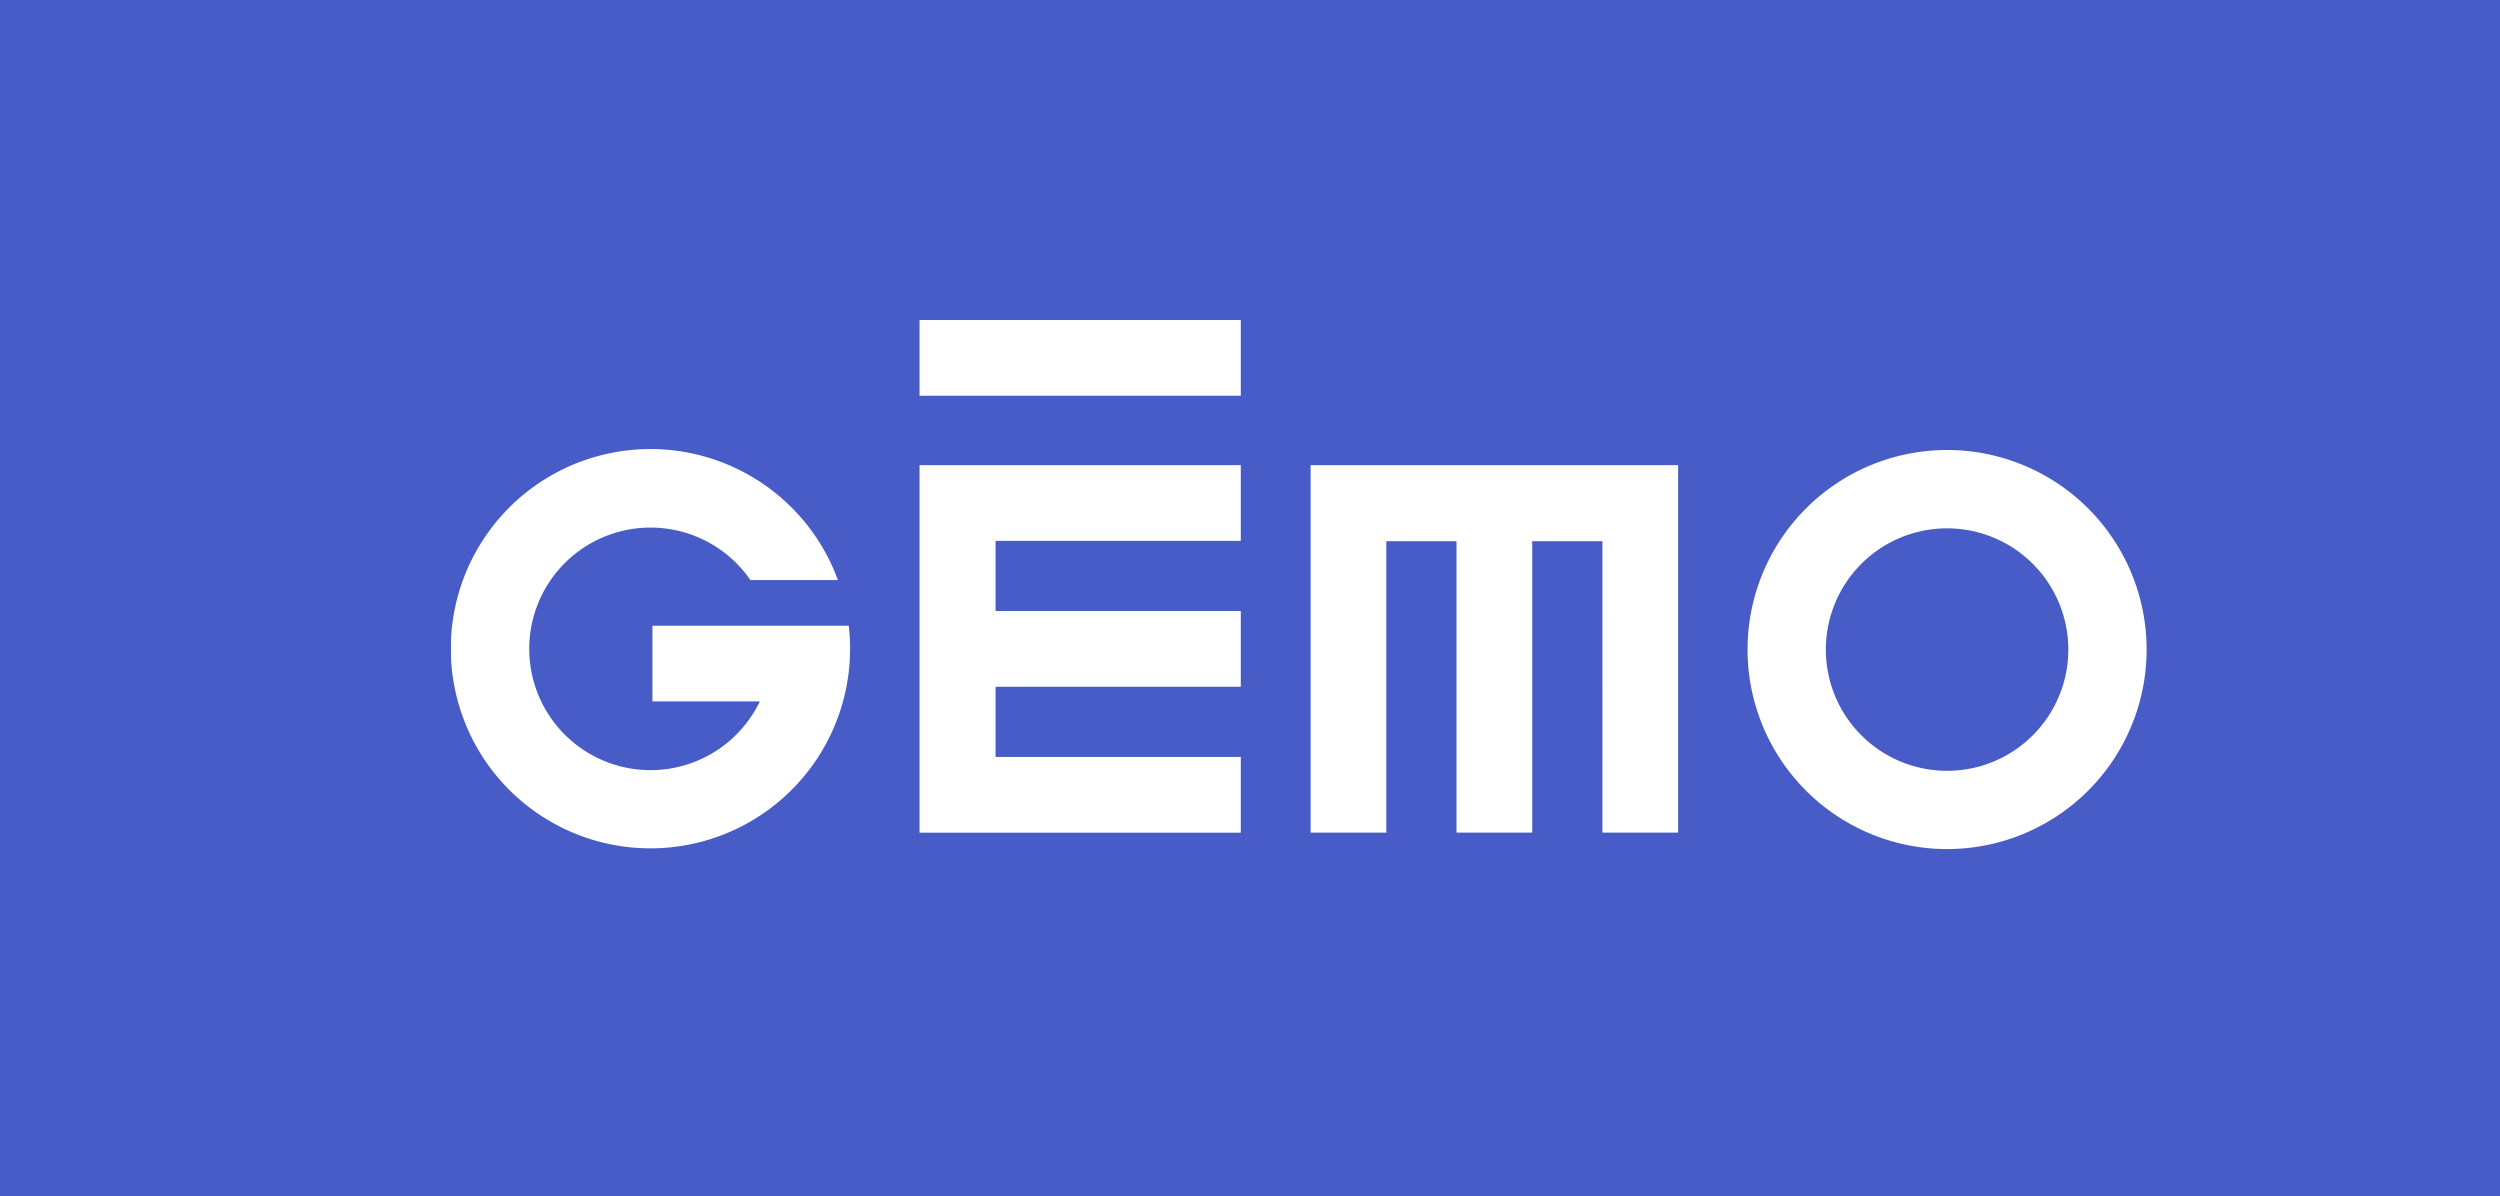 <svg xmlns="http://www.w3.org/2000/svg" xmlns:xlink="http://www.w3.org/1999/xlink" width="289.116" height="138.353" viewBox="0 0 289.116 138.353"><defs><clipPath id="clip-path"><rect id="Rectangle_629" data-name="Rectangle 629" width="196.088" height="61.182" fill="#fff"></rect></clipPath></defs><g id="Groupe_1690" data-name="Groupe 1690" transform="translate(-1292 -3739.763)"><rect id="_968aeb6460d1ef4e345b685f6bc107f5" data-name="968aeb6460d1ef4e345b685f6bc107f5" width="289.117" height="138.353" transform="translate(1292 3739.763)" fill="#485cc7"></rect><g id="Groupe_856" data-name="Groupe 856" transform="translate(1344.161 3776.773)"><path id="Trac&#xE9;_3954" data-name="Trac&#xE9; 3954" d="M232.84,69.37V60.616H195.69v42.5H232.84V94.358H204.483V86.241H232.84V77.486H204.483V69.37Z" transform="translate(-141.508 -43.833)" fill="#fff"></path><path id="Trac&#xE9;_3955" data-name="Trac&#xE9; 3955" d="M392.794,103.112h8.754v-42.5h-42.5v42.5h8.754v-33.7h8.117v33.7h8.755v-33.7h8.117Z" transform="translate(-259.639 -43.833)" fill="#fff"></path><rect id="Rectangle_628" data-name="Rectangle 628" width="37.149" height="8.754" transform="translate(54.182 0)" fill="#fff"></rect><g id="Groupe_857" data-name="Groupe 857"><g id="Groupe_856-2" data-name="Groupe 856" clip-path="url(#clip-path)"><path id="Trac&#xE9;_3956" data-name="Trac&#xE9; 3956" d="M564.608,54.29a23.075,23.075,0,1,0,23.075,23.075A23.075,23.075,0,0,0,564.608,54.29m0,37.1a14.021,14.021,0,1,1,14.021-14.021,14.021,14.021,0,0,1-14.021,14.021" transform="translate(-391.596 -39.258)" fill="#fff"></path><path id="Trac&#xE9;_3957" data-name="Trac&#xE9; 3957" d="M45.991,74.392h-22.7v8.754H35.711a14.026,14.026,0,1,1-1.089-14.033H44.743a23.089,23.089,0,1,0,1.407,7.95,23.316,23.316,0,0,0-.159-2.672" transform="translate(0 -39.04)" fill="#fff"></path></g></g></g></g></svg>